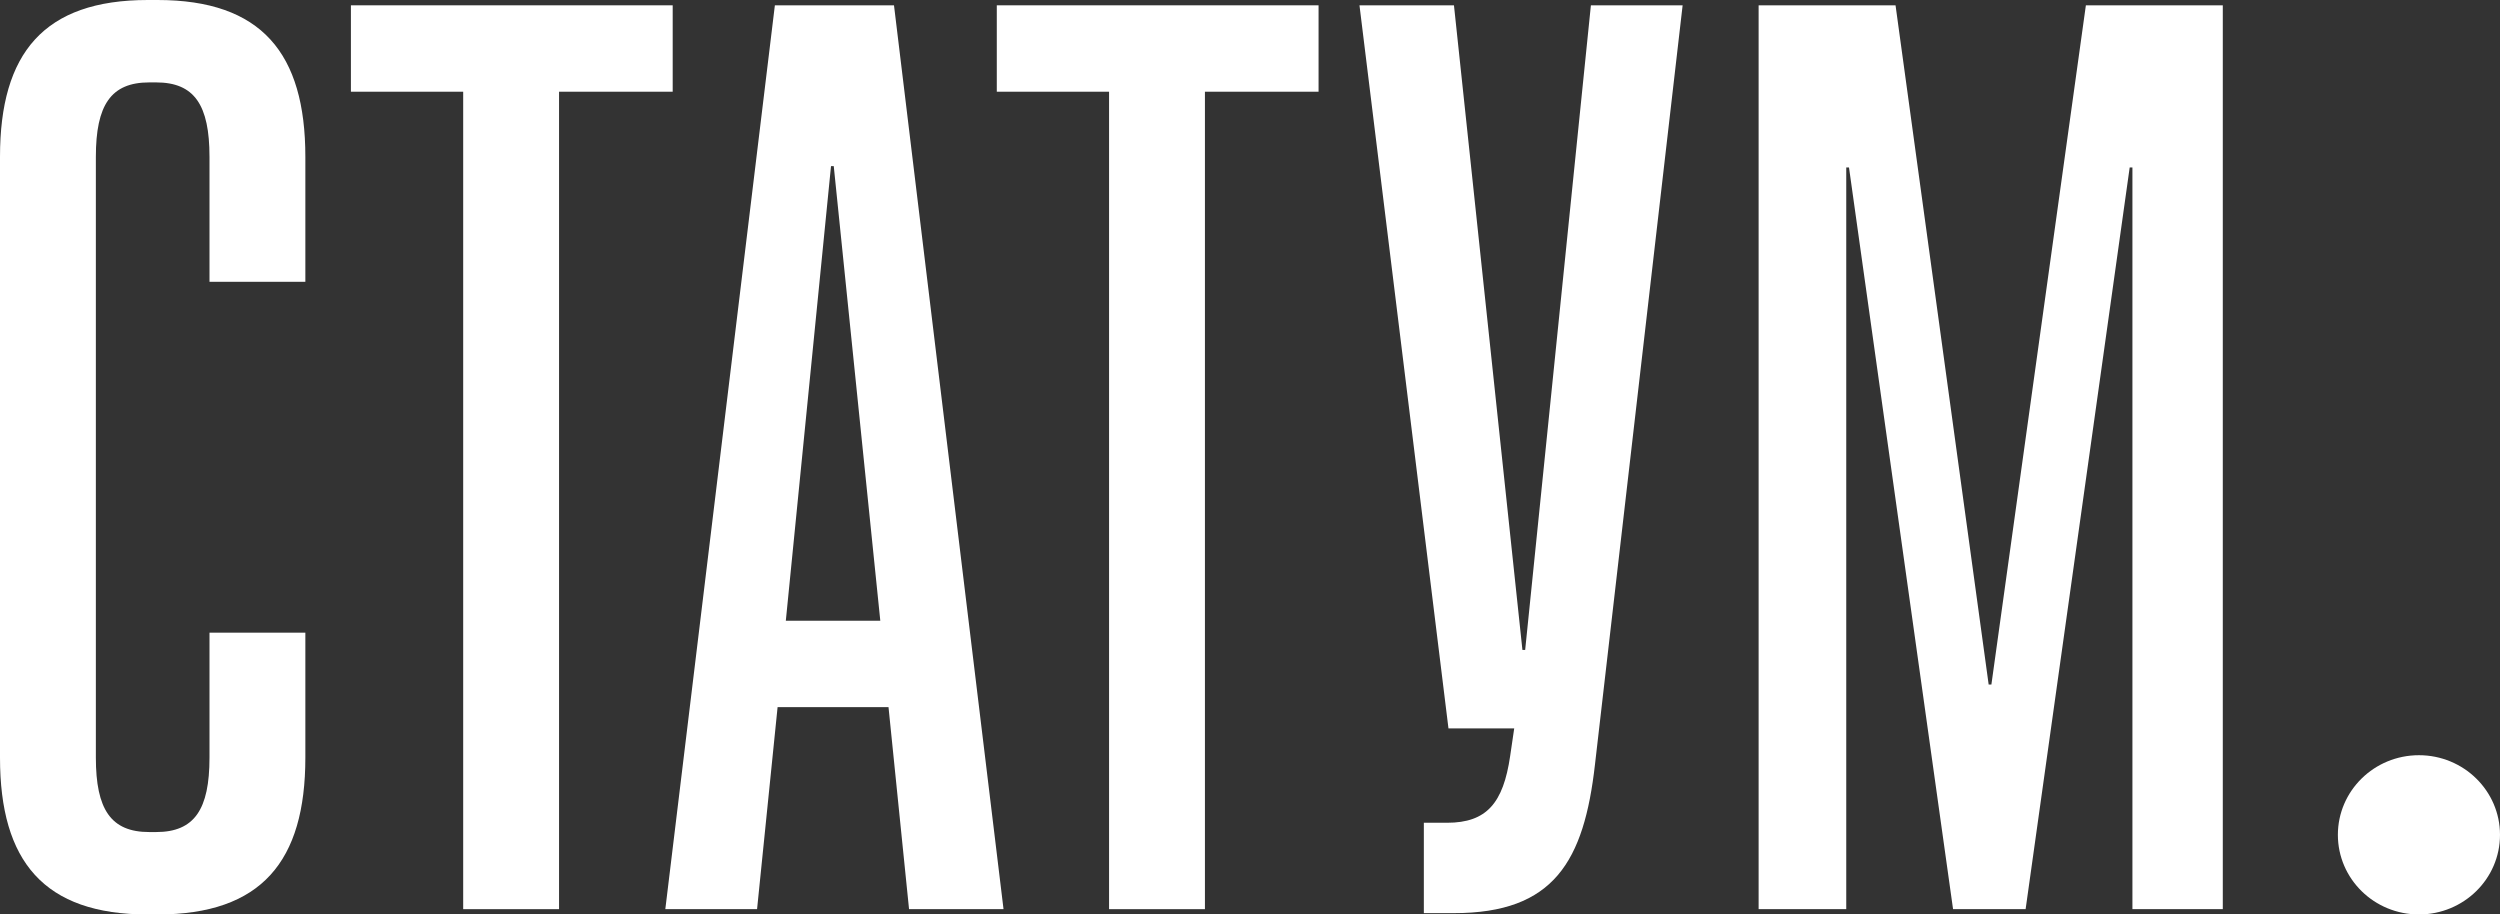 <?xml version="1.0" encoding="UTF-8"?> <svg xmlns="http://www.w3.org/2000/svg" width="134" height="49" viewBox="0 0 134 49" fill="none"><rect x="0" y="0" width="134" height="49" fill="#333333" stroke="none"/><g clip-path="url(#clip0_3848_5247)"><path d="M8.44 0H7.927C2.349 0 0 2.85 0 8.407V40.609C0 46.166 2.349 49.016 7.927 49.016H8.44C14.018 49.016 16.367 46.166 16.367 40.609V33.912H11.229V40.609C11.229 43.387 10.422 44.598 8.367 44.598H8C5.945 44.598 5.138 43.387 5.138 40.609V8.407C5.138 5.628 5.945 4.417 8 4.417H8.367C10.422 4.417 11.229 5.628 11.229 8.407V15.104H16.367V8.407C16.367 2.85 14.018 0 8.44 0Z" fill="white"></path><path d="M18.809 0.285V4.916H24.827V48.731H29.965V4.916H36.056V0.285H18.809Z" fill="white"></path><path d="M48.725 48.731H53.789L47.918 0.285H41.533L35.661 48.731H40.579L41.679 37.902H47.624L48.725 48.731ZM44.542 8.906H44.689L47.184 33.271H42.12L44.542 8.906Z" fill="white"></path><path d="M53.428 0.285V4.916H59.446V48.731H64.584V4.916H70.675V0.285H53.428Z" fill="white"></path><path d="M85.492 40.965L90.189 0.285H85.272L81.749 34.838H81.602L77.932 0.285H72.868L77.638 39.042H81.162L80.942 40.538C80.575 43.031 79.694 44.1 77.565 44.1H76.318V48.944H77.932C83.29 48.944 84.904 46.166 85.492 40.965Z" fill="white"></path><path d="M94.262 48.731H98.959V8.977H99.106L104.684 48.731H108.573L114.151 8.977H114.298V48.731H119.142V0.285H111.803L106.739 36.691H106.592L101.601 0.285H94.262V48.731Z" fill="white"></path><path d="M134 44.747C134 47.105 132.054 49.015 129.655 49.015C127.255 49.015 125.31 47.105 125.31 44.747C125.31 42.39 127.255 40.479 129.655 40.479C132.054 40.479 134 42.39 134 44.747Z" fill="white"></path></g><defs><clipPath id="clip0_3848_5247"><rect width="134" height="49" fill="white"></rect></clipPath></defs></svg> 